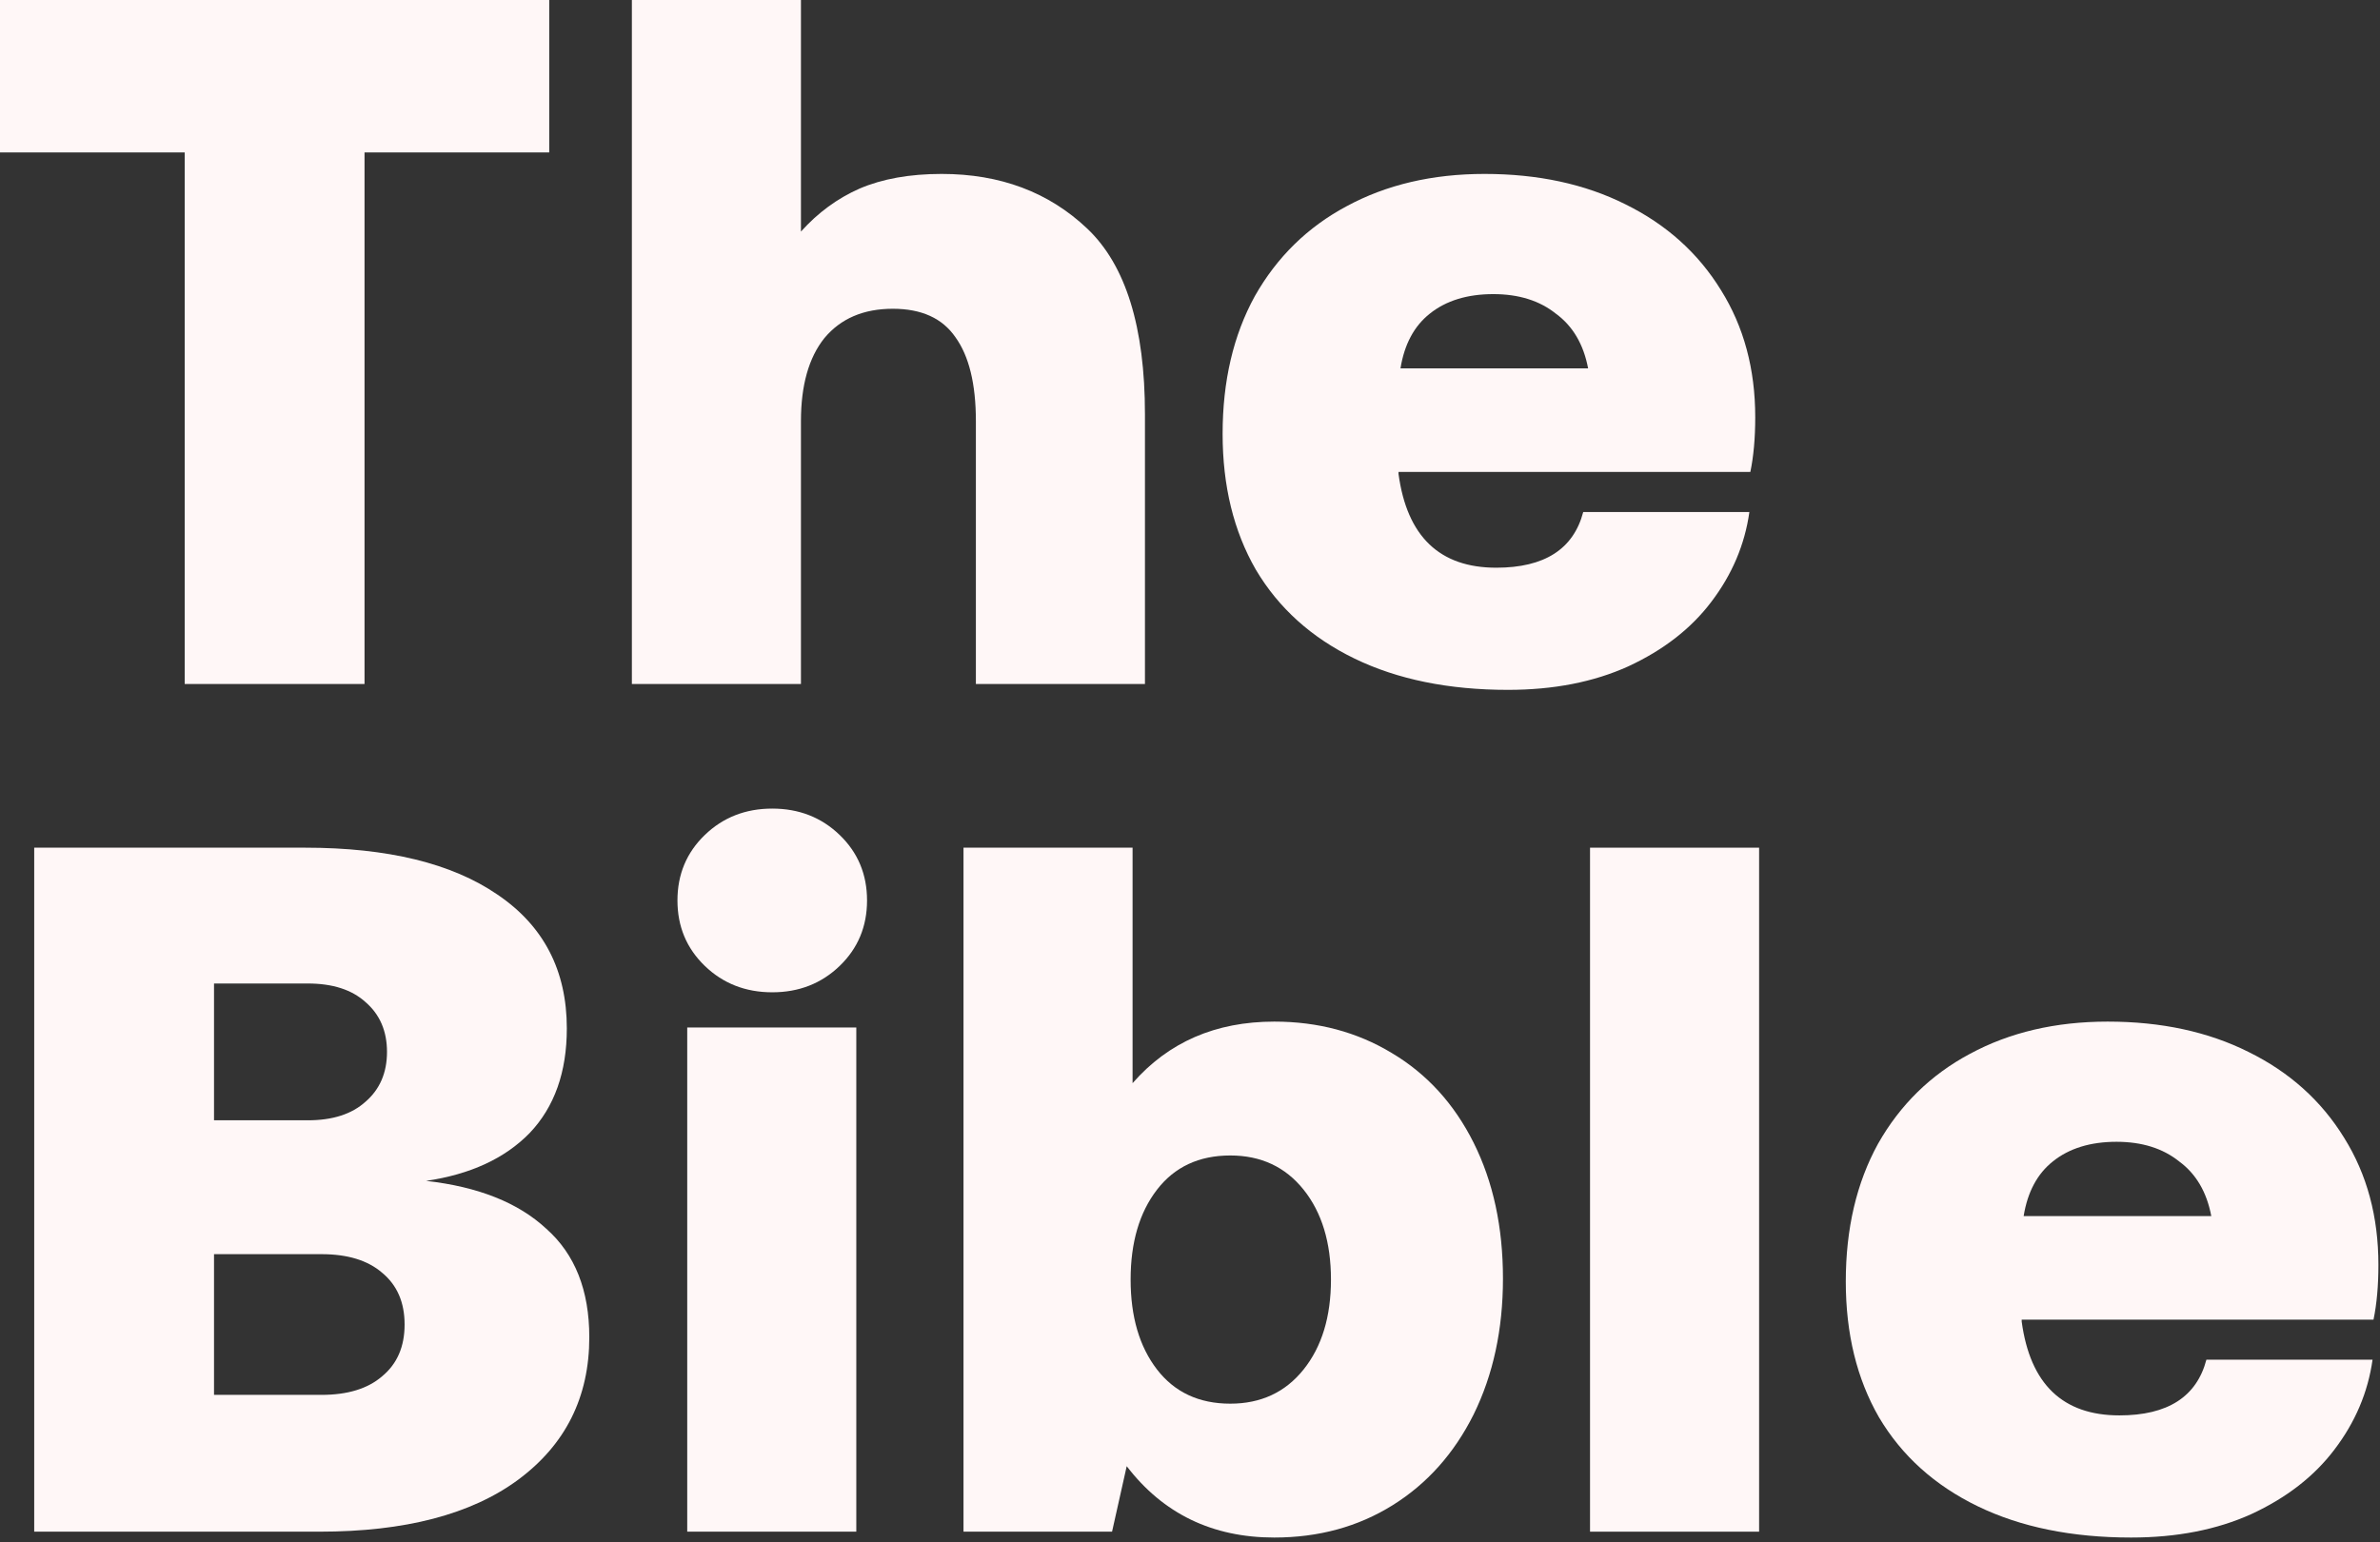 <svg width="233" height="151" viewBox="0 0 233 151" fill="none" xmlns="http://www.w3.org/2000/svg">
<rect x="0" y="0" width="233" height="151" fill="#333333" stroke="none"/>
<path d="M180.701 125.48C180.701 120.313 181.753 115.817 183.858 111.99C186.027 108.163 189.024 105.229 192.851 103.188C196.742 101.083 201.239 100.03 206.342 100.03C211.572 100.03 216.164 101.019 220.119 102.996C224.137 104.973 227.263 107.78 229.495 111.416C231.727 114.988 232.844 119.133 232.844 123.853C232.844 125.894 232.684 127.68 232.365 129.211H197.922V129.403C198.751 135.526 201.941 138.587 207.49 138.587C212.21 138.587 215.048 136.77 216.005 133.134H232.27C231.823 136.323 230.579 139.257 228.538 141.936C226.561 144.551 223.85 146.656 220.406 148.251C217.025 149.781 213.103 150.547 208.638 150.547C202.834 150.547 197.827 149.526 193.617 147.485C189.407 145.444 186.186 142.542 183.954 138.779C181.785 135.016 180.701 130.583 180.701 125.48ZM216.483 119.07C216.037 116.71 214.984 114.924 213.326 113.712C211.731 112.436 209.69 111.798 207.203 111.798C204.651 111.798 202.578 112.436 200.984 113.712C199.453 114.924 198.496 116.71 198.114 119.07H216.483Z" fill="#FFF7F7"/>
<path d="M155.663 83H172.215V149.973H155.663V83Z" fill="#FFF7F7"/>
<path d="M124.751 100.03C129.024 100.03 132.851 101.051 136.232 103.092C139.676 105.133 142.355 108.067 144.269 111.894C146.182 115.721 147.139 120.154 147.139 125.193C147.139 130.168 146.182 134.601 144.269 138.492C142.355 142.319 139.708 145.285 136.327 147.389C132.947 149.494 129.088 150.547 124.751 150.547C118.691 150.547 113.876 148.219 110.304 143.562L108.869 149.973H94.326V83H110.878V106.058C114.386 102.039 119.01 100.03 124.751 100.03ZM120.445 137.439C123.443 137.439 125.835 136.323 127.621 134.091C129.407 131.858 130.3 128.924 130.3 125.288C130.3 121.653 129.407 118.719 127.621 116.486C125.835 114.254 123.443 113.138 120.445 113.138C117.384 113.138 114.992 114.254 113.27 116.486C111.548 118.719 110.687 121.653 110.687 125.288C110.687 128.924 111.548 131.858 113.27 134.091C114.992 136.323 117.384 137.439 120.445 137.439Z" fill="#FFF7F7"/>
<path d="M75.603 79.173C78.218 79.173 80.418 80.034 82.204 81.756C83.99 83.478 84.883 85.615 84.883 88.166C84.883 90.718 83.99 92.854 82.204 94.577C80.418 96.299 78.218 97.16 75.603 97.16C72.988 97.16 70.787 96.299 69.001 94.577C67.215 92.854 66.322 90.718 66.322 88.166C66.322 85.615 67.215 83.478 69.001 81.756C70.787 80.034 72.988 79.173 75.603 79.173ZM67.279 100.604H83.831V149.973H67.279V100.604Z" fill="#FFF7F7"/>
<path d="M29.851 83C37.951 83 44.234 84.531 48.699 87.592C53.227 90.654 55.492 95.023 55.492 100.7C55.492 104.973 54.28 108.386 51.856 110.937C49.432 113.425 46.052 114.987 41.714 115.625C46.817 116.199 50.74 117.762 53.483 120.313C56.289 122.801 57.692 126.341 57.692 130.933C57.692 136.801 55.364 141.458 50.708 144.902C46.115 148.282 39.641 149.973 31.286 149.973H3.349V83H29.851ZM20.953 109.693H30.138C32.562 109.693 34.443 109.087 35.782 107.876C37.186 106.664 37.887 105.037 37.887 102.996C37.887 100.955 37.186 99.329 35.782 98.117C34.443 96.905 32.562 96.299 30.138 96.299H20.953V109.693ZM20.953 136.578H31.477C34.029 136.578 36.006 135.972 37.409 134.76C38.876 133.548 39.61 131.858 39.61 129.69C39.61 127.521 38.876 125.831 37.409 124.619C36.006 123.407 34.029 122.801 31.477 122.801H20.953V136.578Z" fill="#FFF7F7"/>
<path d="M119.693 42.48C119.693 37.313 120.745 32.817 122.85 28.99C125.019 25.163 128.016 22.229 131.843 20.188C135.734 18.083 140.231 17.03 145.334 17.03C150.564 17.03 155.156 18.019 159.111 19.996C163.129 21.974 166.255 24.78 168.487 28.416C170.719 31.988 171.836 36.133 171.836 40.853C171.836 42.895 171.676 44.68 171.357 46.211H136.914V46.403C137.743 52.526 140.933 55.587 146.482 55.587C151.202 55.587 154.04 53.77 154.997 50.134H171.262C170.815 53.323 169.571 56.257 167.53 58.936C165.553 61.551 162.842 63.656 159.398 65.251C156.017 66.781 152.095 67.547 147.63 67.547C141.826 67.547 136.819 66.526 132.609 64.485C128.399 62.444 125.178 59.542 122.946 55.779C120.777 52.016 119.693 47.583 119.693 42.48ZM155.475 36.07C155.029 33.71 153.976 31.924 152.318 30.712C150.723 29.436 148.682 28.798 146.195 28.798C143.643 28.798 141.57 29.436 139.976 30.712C138.445 31.924 137.488 33.71 137.106 36.07H155.475Z" fill="#FFF7F7"/>
<path d="M92.189 17.03C97.93 17.03 102.681 18.816 106.445 22.388C110.208 25.96 112.09 32.019 112.09 40.566V66.973H95.538V41.236C95.538 37.6 94.868 34.858 93.529 33.008C92.253 31.158 90.212 30.233 87.405 30.233C84.535 30.233 82.303 31.19 80.708 33.104C79.177 35.017 78.412 37.728 78.412 41.236V66.973H61.86V0H78.412V22.675C80.07 20.825 81.984 19.422 84.152 18.465C86.385 17.509 89.064 17.03 92.189 17.03Z" fill="#FFF7F7"/>
<path d="M0 0H53.77V14.925H35.687V66.973H18.083V14.925H0V0Z" fill="#FFF7F7"/>
</svg>
